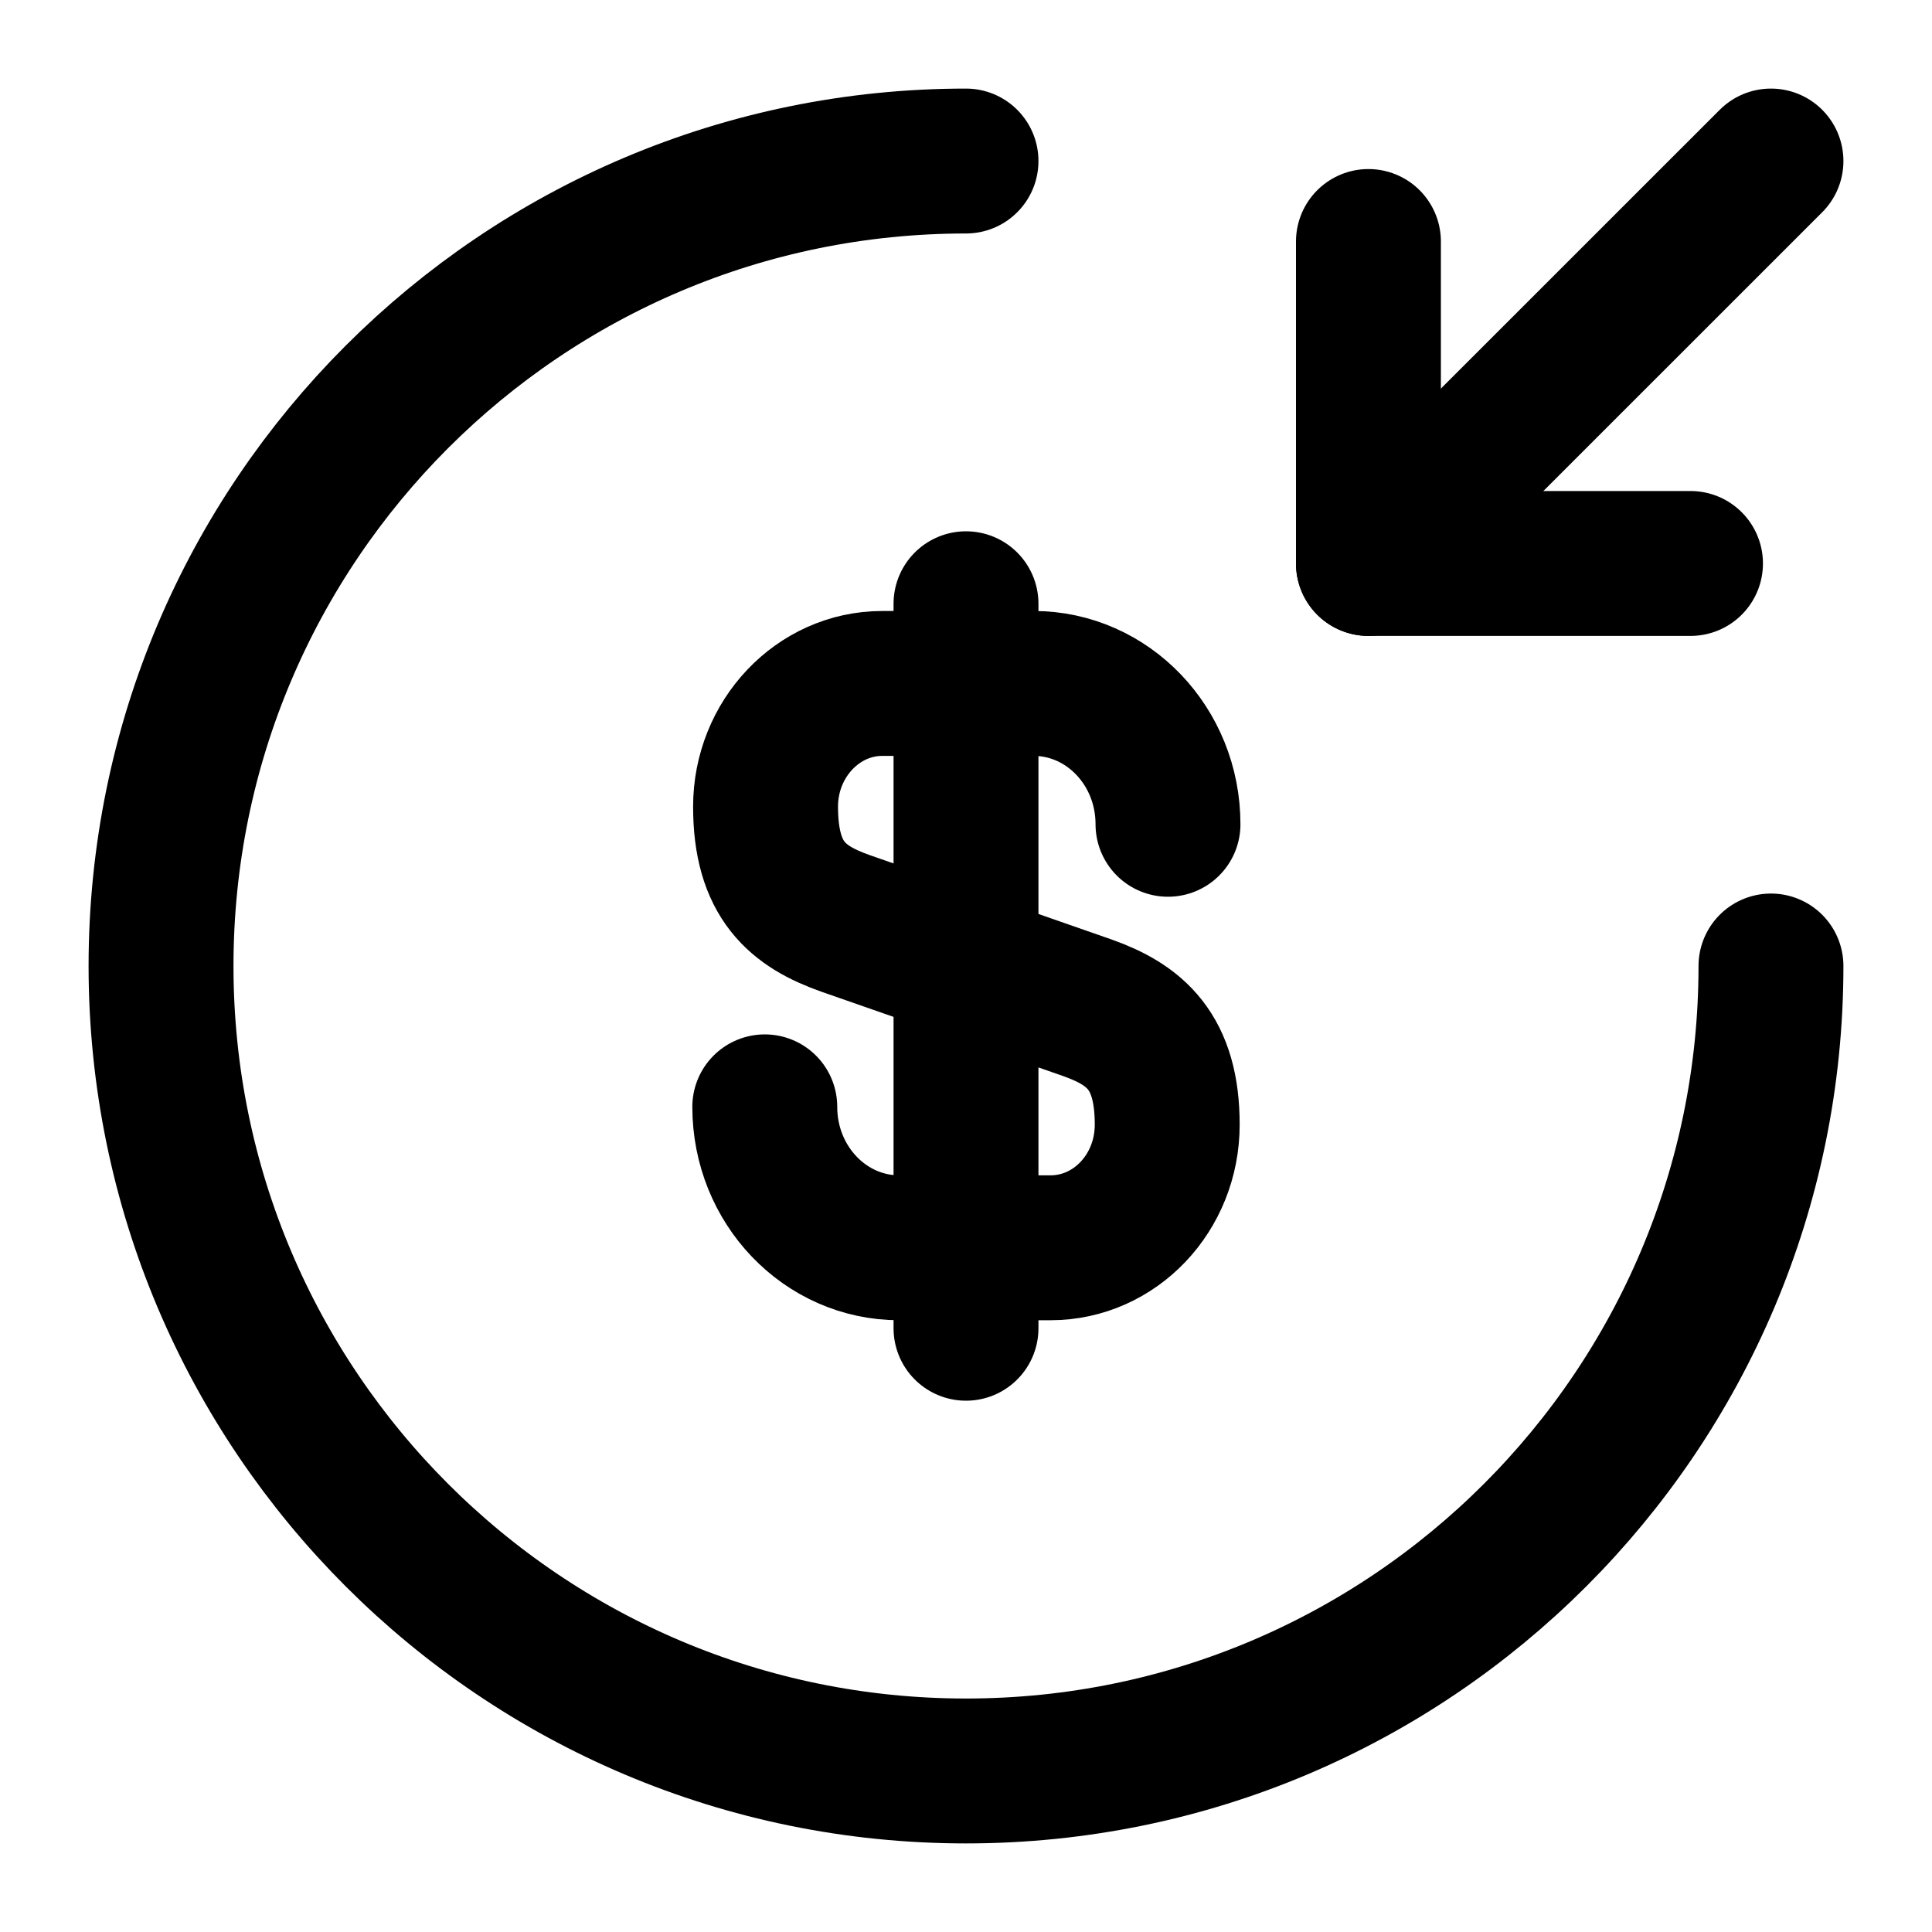 <svg width="20" height="20" viewBox="0 0 20 20" fill="none" xmlns="http://www.w3.org/2000/svg">
<path d="M7.917 11.458C7.917 12.267 8.542 12.917 9.308 12.917H10.875C11.541 12.917 12.083 12.35 12.083 11.642C12.083 10.883 11.75 10.608 11.258 10.433L8.75 9.558C8.258 9.383 7.925 9.117 7.925 8.35C7.925 7.65 8.466 7.075 9.133 7.075H10.7C11.466 7.075 12.091 7.725 12.091 8.533" stroke="black" stroke-width="1.5" stroke-linecap="round" stroke-linejoin="round"/>
<path d="M10 6.25V13.75" stroke="black" stroke-width="1.5" stroke-linecap="round" stroke-linejoin="round"/>
<path d="M18.333 10C18.333 14.6 14.6 18.333 10 18.333C5.4 18.333 1.667 14.6 1.667 10C1.667 5.4 5.4 1.667 10 1.667" stroke="black" stroke-width="1.5" stroke-linecap="round" stroke-linejoin="round"/>
<path d="M14.166 2.5V5.833H17.5" stroke="black" stroke-width="1.5" stroke-linecap="round" stroke-linejoin="round"/>
<path d="M18.333 1.667L14.166 5.833" stroke="black" stroke-width="1.5" stroke-linecap="round" stroke-linejoin="round"/>
</svg>
